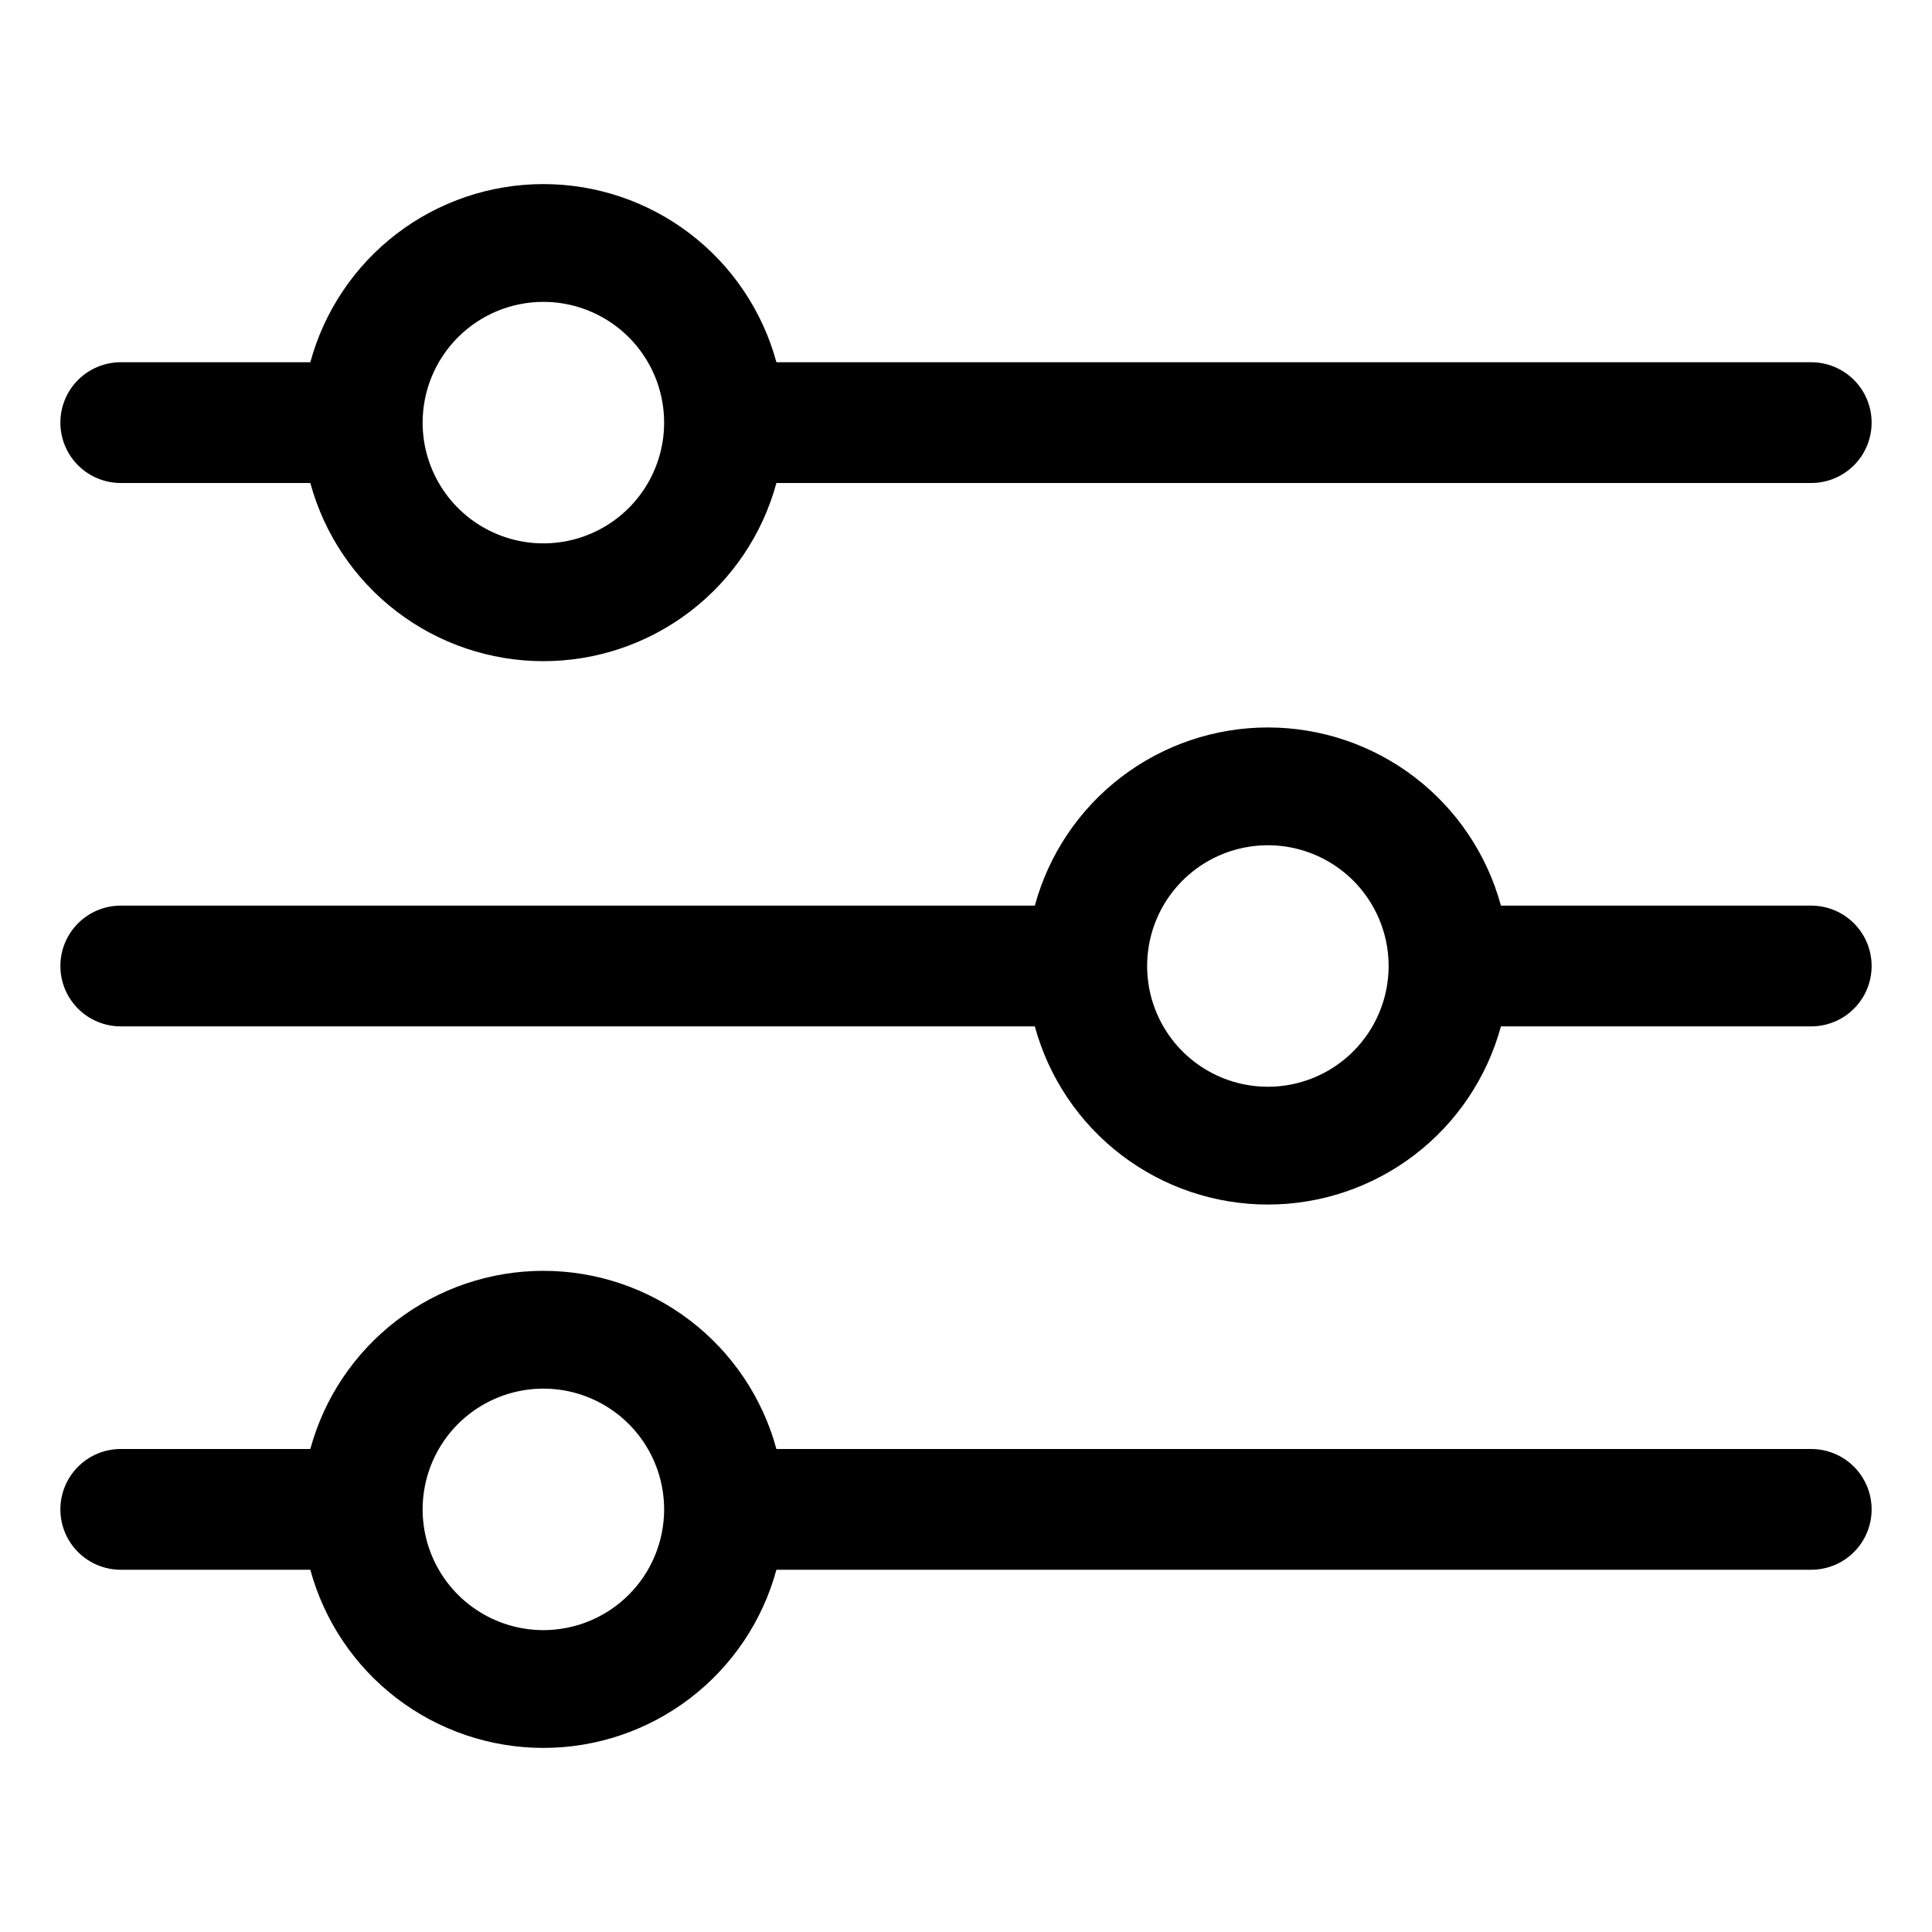 <svg width="512" height="512" viewBox="0 0 512 512" fill="none" xmlns="http://www.w3.org/2000/svg">
<path d="M480 240H397.76C394.075 226.442 386.032 214.473 374.87 205.94C363.709 197.407 350.05 192.784 336 192.784C321.95 192.784 308.291 197.407 297.13 205.94C285.968 214.473 277.925 226.442 274.24 240H32C27.756 240 23.687 241.686 20.686 244.686C17.686 247.687 16 251.757 16 256C16 260.244 17.686 264.313 20.686 267.314C23.687 270.314 27.756 272 32 272H274.24C277.925 285.558 285.968 297.527 297.13 306.06C308.291 314.593 321.95 319.216 336 319.216C350.05 319.216 363.709 314.593 374.87 306.06C386.032 297.527 394.075 285.558 397.76 272H480C484.243 272 488.313 270.314 491.314 267.314C494.314 264.313 496 260.244 496 256C496 251.757 494.314 247.687 491.314 244.686C488.313 241.686 484.243 240 480 240ZM336 288C329.671 288 323.484 286.123 318.222 282.607C312.959 279.091 308.858 274.093 306.436 268.246C304.014 262.399 303.38 255.965 304.615 249.757C305.85 243.55 308.897 237.848 313.373 233.373C317.848 228.897 323.55 225.85 329.757 224.615C335.965 223.38 342.399 224.014 348.246 226.436C354.093 228.858 359.091 232.96 362.607 238.222C366.123 243.484 368 249.671 368 256C368 264.487 364.629 272.626 358.627 278.628C352.626 284.629 344.487 288 336 288ZM32 128H82.24C85.924 141.558 93.968 153.527 105.13 162.06C116.291 170.593 129.95 175.216 144 175.216C158.05 175.216 171.709 170.593 182.87 162.06C194.032 153.527 202.075 141.558 205.76 128H480C484.243 128 488.313 126.314 491.314 123.314C494.314 120.313 496 116.244 496 112C496 107.757 494.314 103.687 491.314 100.686C488.313 97.686 484.243 96 480 96H205.76C202.075 82.442 194.032 70.474 182.87 61.94C171.709 53.407 158.05 48.784 144 48.784C129.95 48.784 116.291 53.407 105.13 61.94C93.968 70.474 85.924 82.442 82.24 96H32C27.756 96 23.687 97.686 20.686 100.686C17.686 103.687 16 107.757 16 112C16 116.244 17.686 120.313 20.686 123.314C23.687 126.314 27.756 128 32 128ZM144 80C150.329 80 156.516 81.877 161.778 85.393C167.041 88.909 171.142 93.907 173.564 99.754C175.986 105.602 176.62 112.036 175.385 118.243C174.15 124.45 171.103 130.152 166.627 134.628C162.152 139.103 156.45 142.151 150.243 143.385C144.035 144.62 137.601 143.986 131.754 141.564C125.907 139.142 120.909 135.041 117.393 129.778C113.877 124.516 112 118.329 112 112C112 103.513 115.371 95.374 121.373 89.373C127.374 83.372 135.513 80 144 80ZM480 384H205.76C202.075 370.442 194.032 358.474 182.87 349.94C171.709 341.407 158.05 336.784 144 336.784C129.95 336.784 116.291 341.407 105.13 349.94C93.968 358.474 85.924 370.442 82.24 384H32C27.756 384 23.687 385.686 20.686 388.686C17.686 391.687 16 395.757 16 400C16 404.244 17.686 408.313 20.686 411.314C23.687 414.314 27.756 416 32 416H82.24C85.924 429.558 93.968 441.527 105.13 450.06C116.291 458.593 129.95 463.216 144 463.216C158.05 463.216 171.709 458.593 182.87 450.06C194.032 441.527 202.075 429.558 205.76 416H480C484.243 416 488.313 414.314 491.314 411.314C494.314 408.313 496 404.244 496 400C496 395.757 494.314 391.687 491.314 388.686C488.313 385.686 484.243 384 480 384ZM144 432C137.671 432 131.484 430.123 126.222 426.607C120.959 423.091 116.858 418.093 114.436 412.246C112.014 406.399 111.38 399.965 112.615 393.757C113.85 387.55 116.897 381.848 121.373 377.373C125.848 372.897 131.55 369.85 137.757 368.615C143.965 367.38 150.399 368.014 156.246 370.436C162.093 372.858 167.091 376.96 170.607 382.222C174.123 387.484 176 393.671 176 400C176 408.487 172.629 416.626 166.627 422.628C160.626 428.629 152.487 432 144 432Z" fill="black"/>
</svg>
